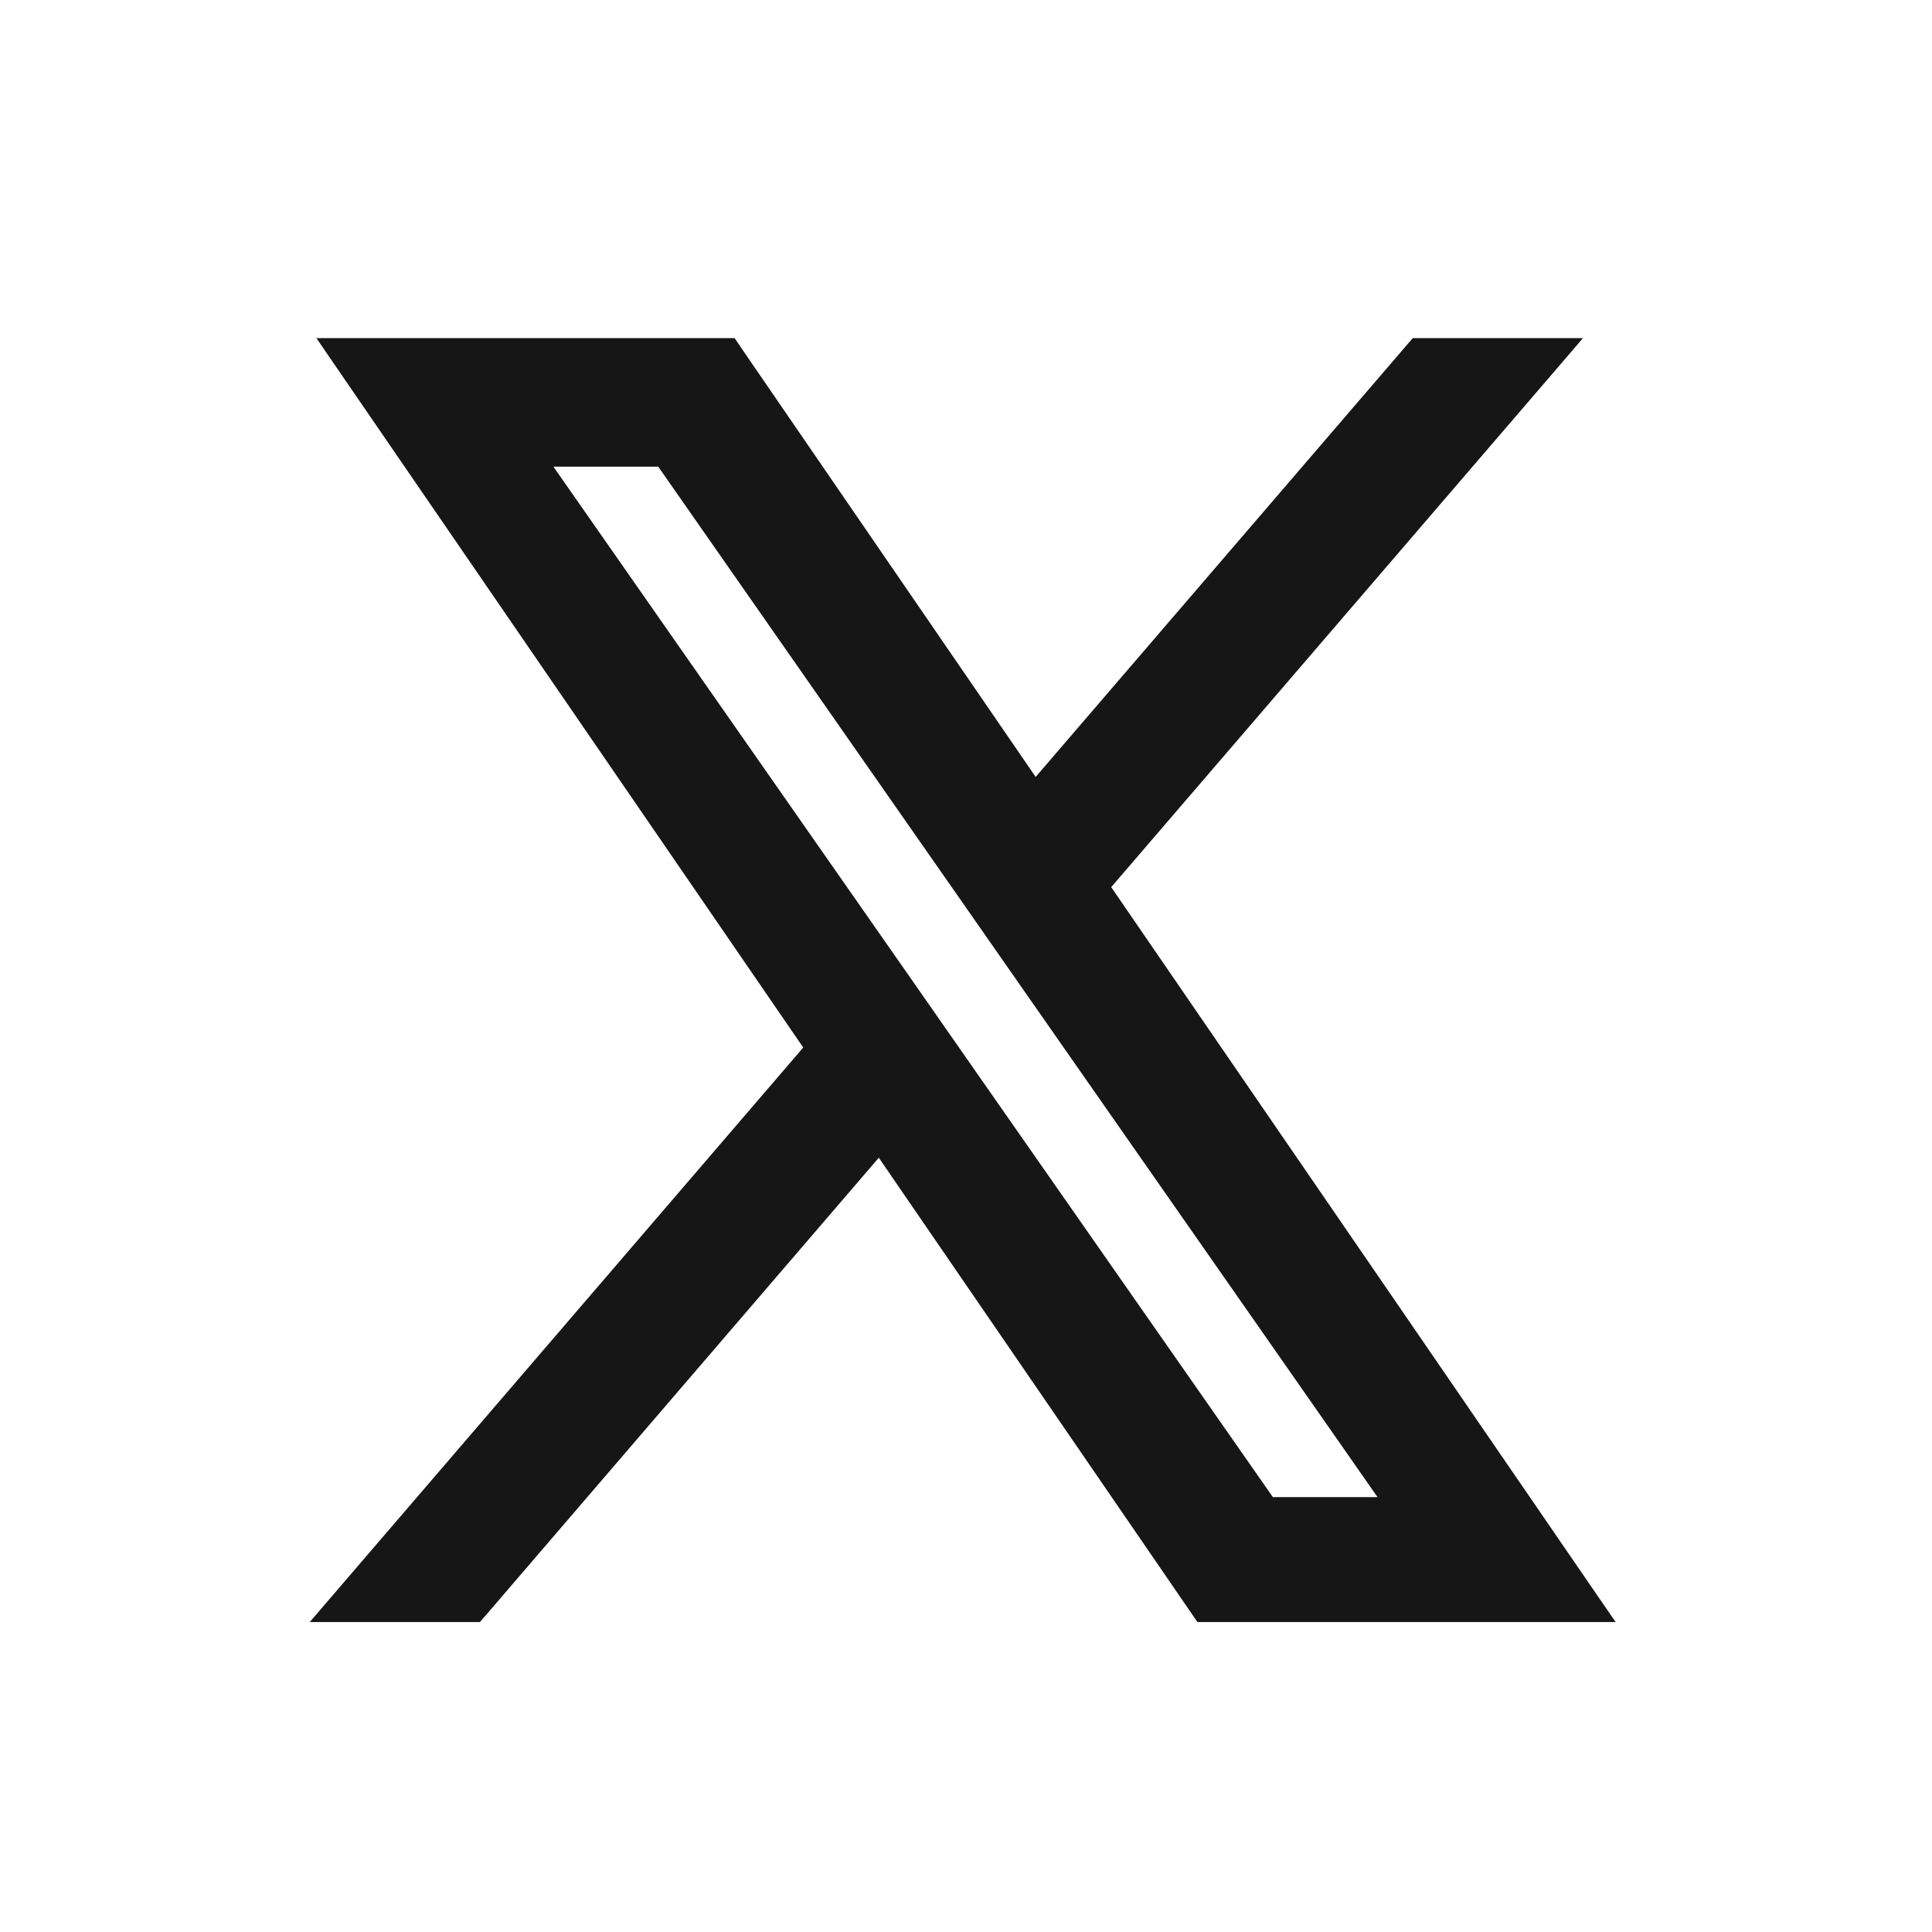 <svg width="24" height="24" viewBox="0 0 24 24" fill="none" xmlns="http://www.w3.org/2000/svg">
<path d="M9.046 4.35L9.09 4.415L12.852 9.897L17.574 4.402L17.619 4.35H19.338L19.125 4.598L13.615 11.01L19.624 19.766L19.785 20H14.954L14.91 19.936L10.93 14.136L5.938 19.948L5.893 20H4.174L4.386 19.753L10.167 13.023L4.376 4.585L4.215 4.35H9.046ZM11.145 12.174L11.737 13.023L11.765 13.062V13.063L15.734 18.748H17.4L12.613 11.891L12.02 11.041L8.255 5.647H6.587L11.145 12.174Z" fill="#161616" stroke="#161616" stroke-width="0.3"/>
</svg>
